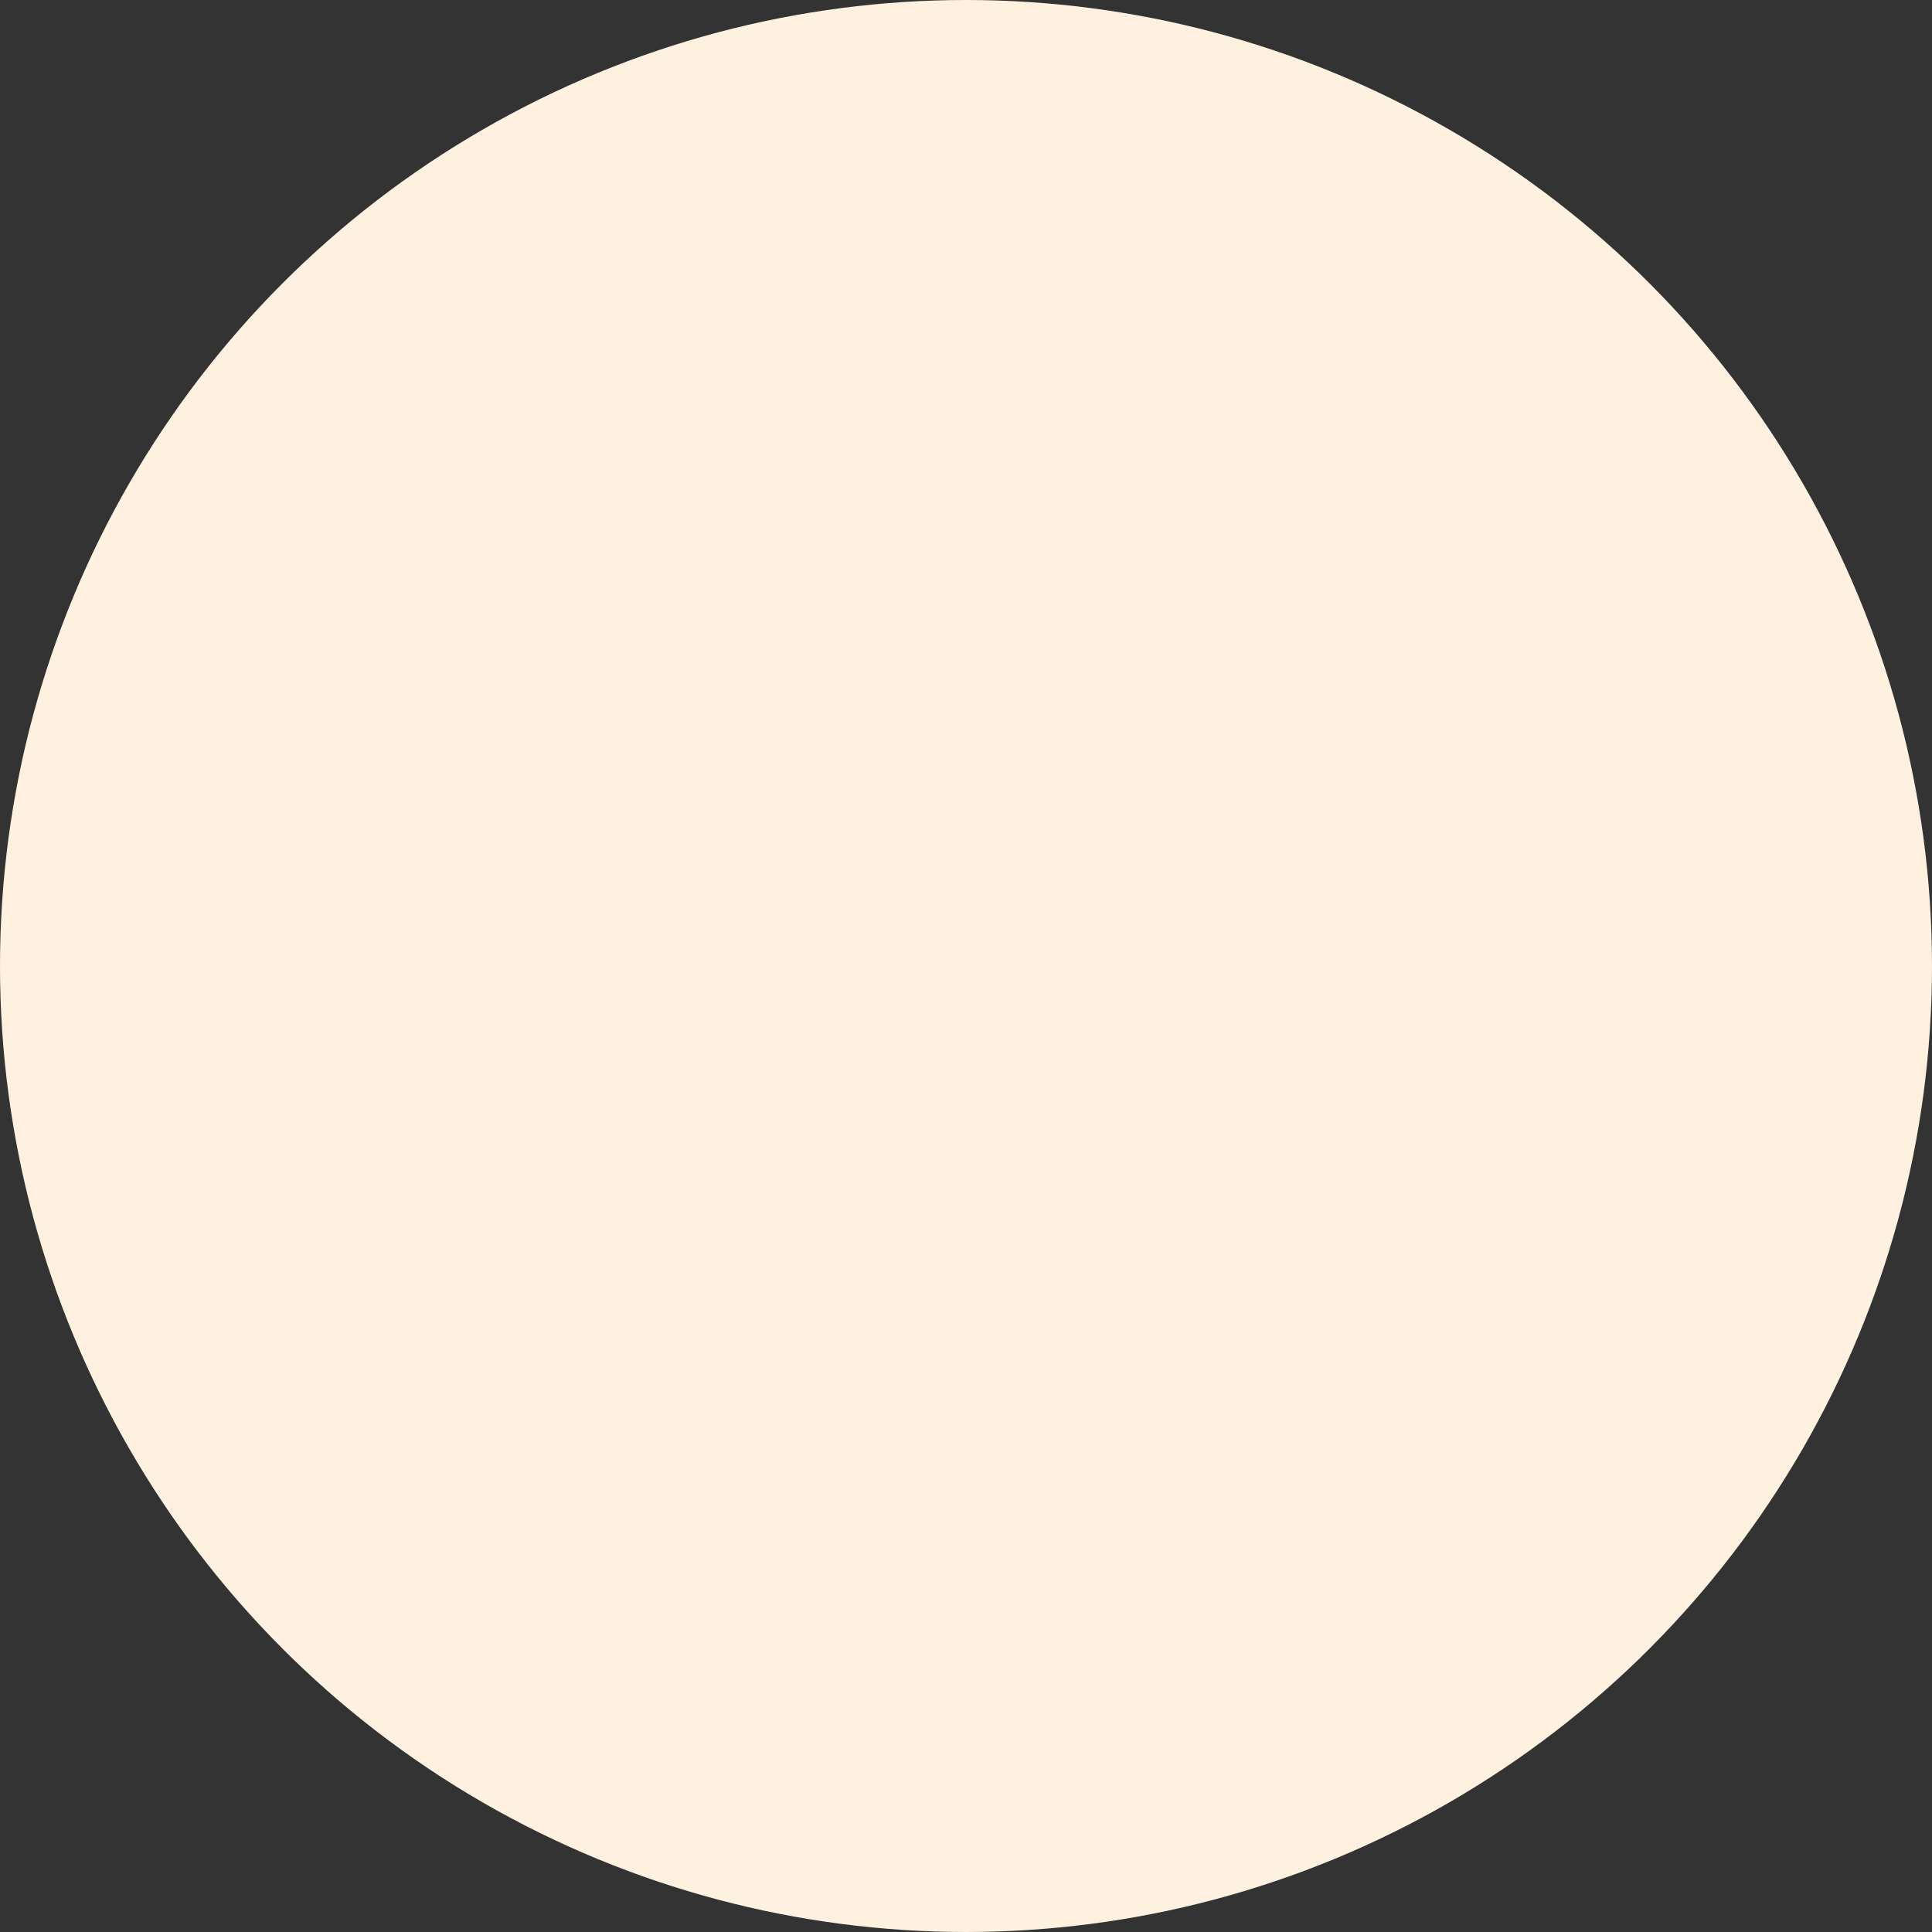   <svg xmlns="http://www.w3.org/2000/svg" viewBox="0 0 218.931 218.931" width="100%" style="vertical-align: middle; max-width: 100%; width: 100%;">
   <rect x="0" y="0" width="218.931" height="218.931" fill="#333333" stroke="none"/>
   <g>
    <g>
     <circle cx="109.465" cy="109.465" r="109.465" fill="rgb(255,241,223)">
     </circle>
    </g>
   </g>
  </svg>
